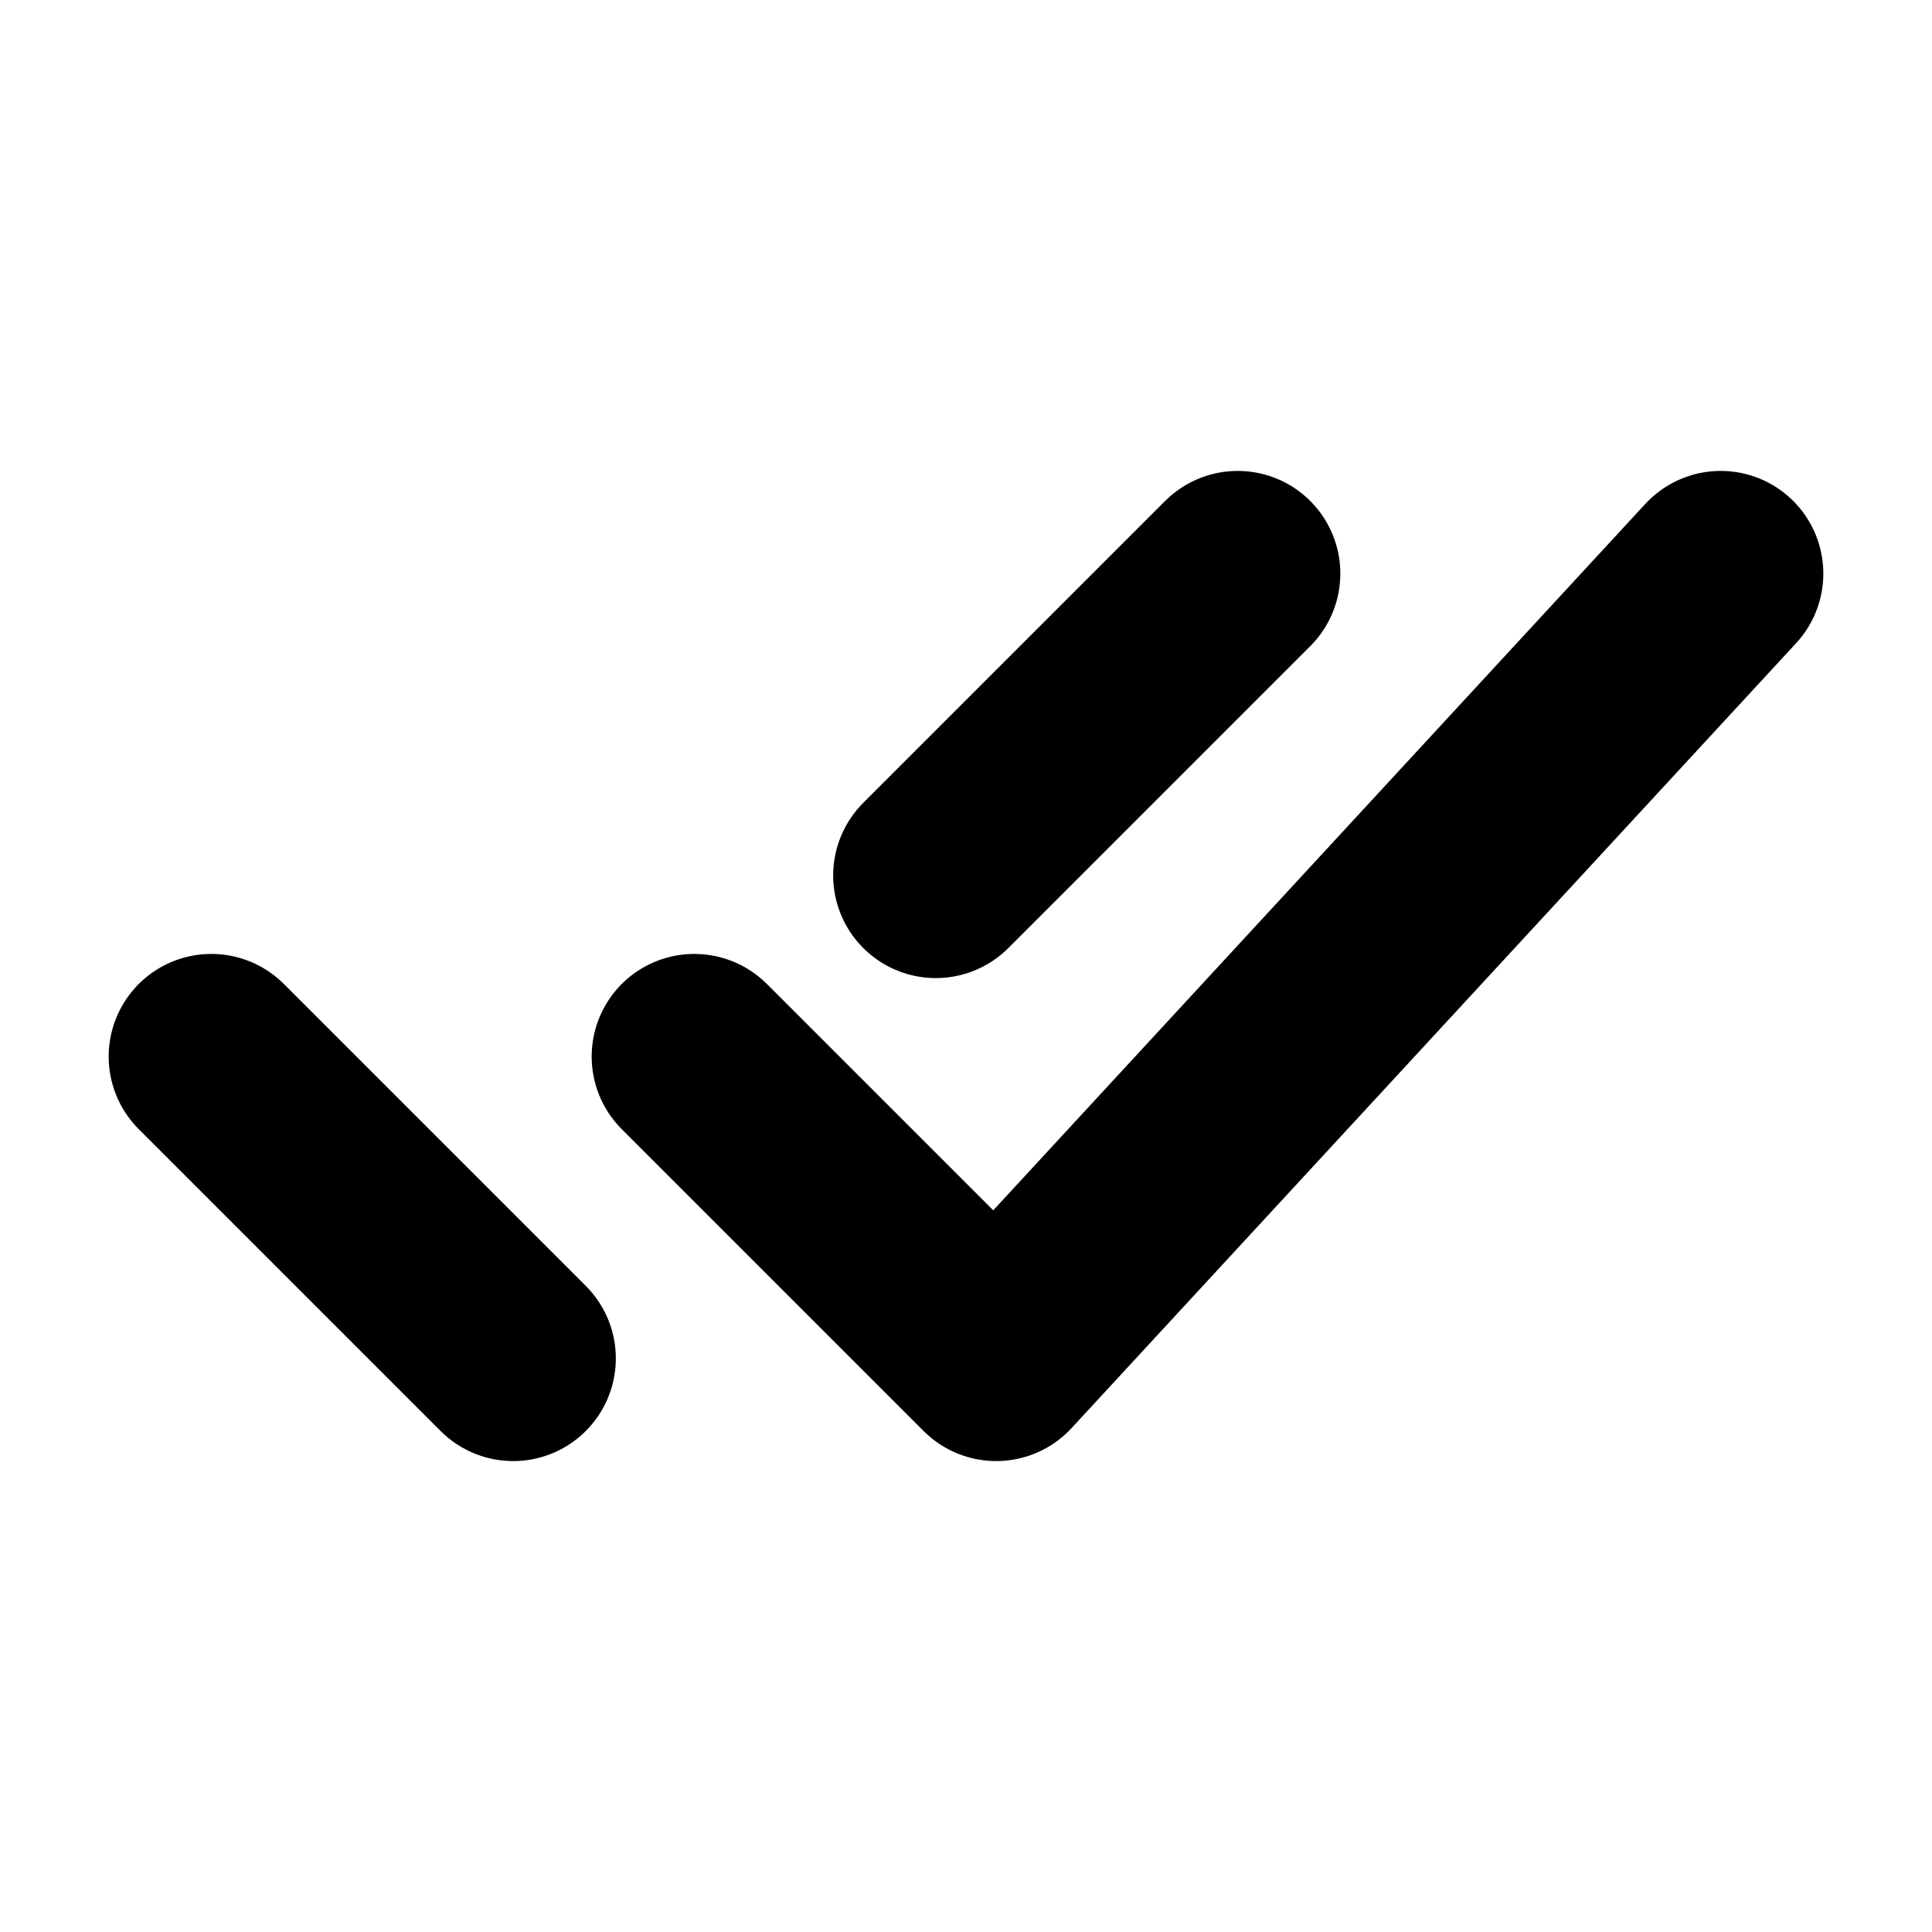 <svg xmlns="http://www.w3.org/2000/svg" width="16" height="16" viewBox="0 0 16 16" fill="none">
  <path d="M1.75 8.75L4.25 11.25M7.75 7.25L10.25 4.75M5.75 8.75L8.25 11.25L14.25 4.75" stroke="currentColor" stroke-width="1.7" stroke-linecap="round" stroke-linejoin="round"/>
</svg>
